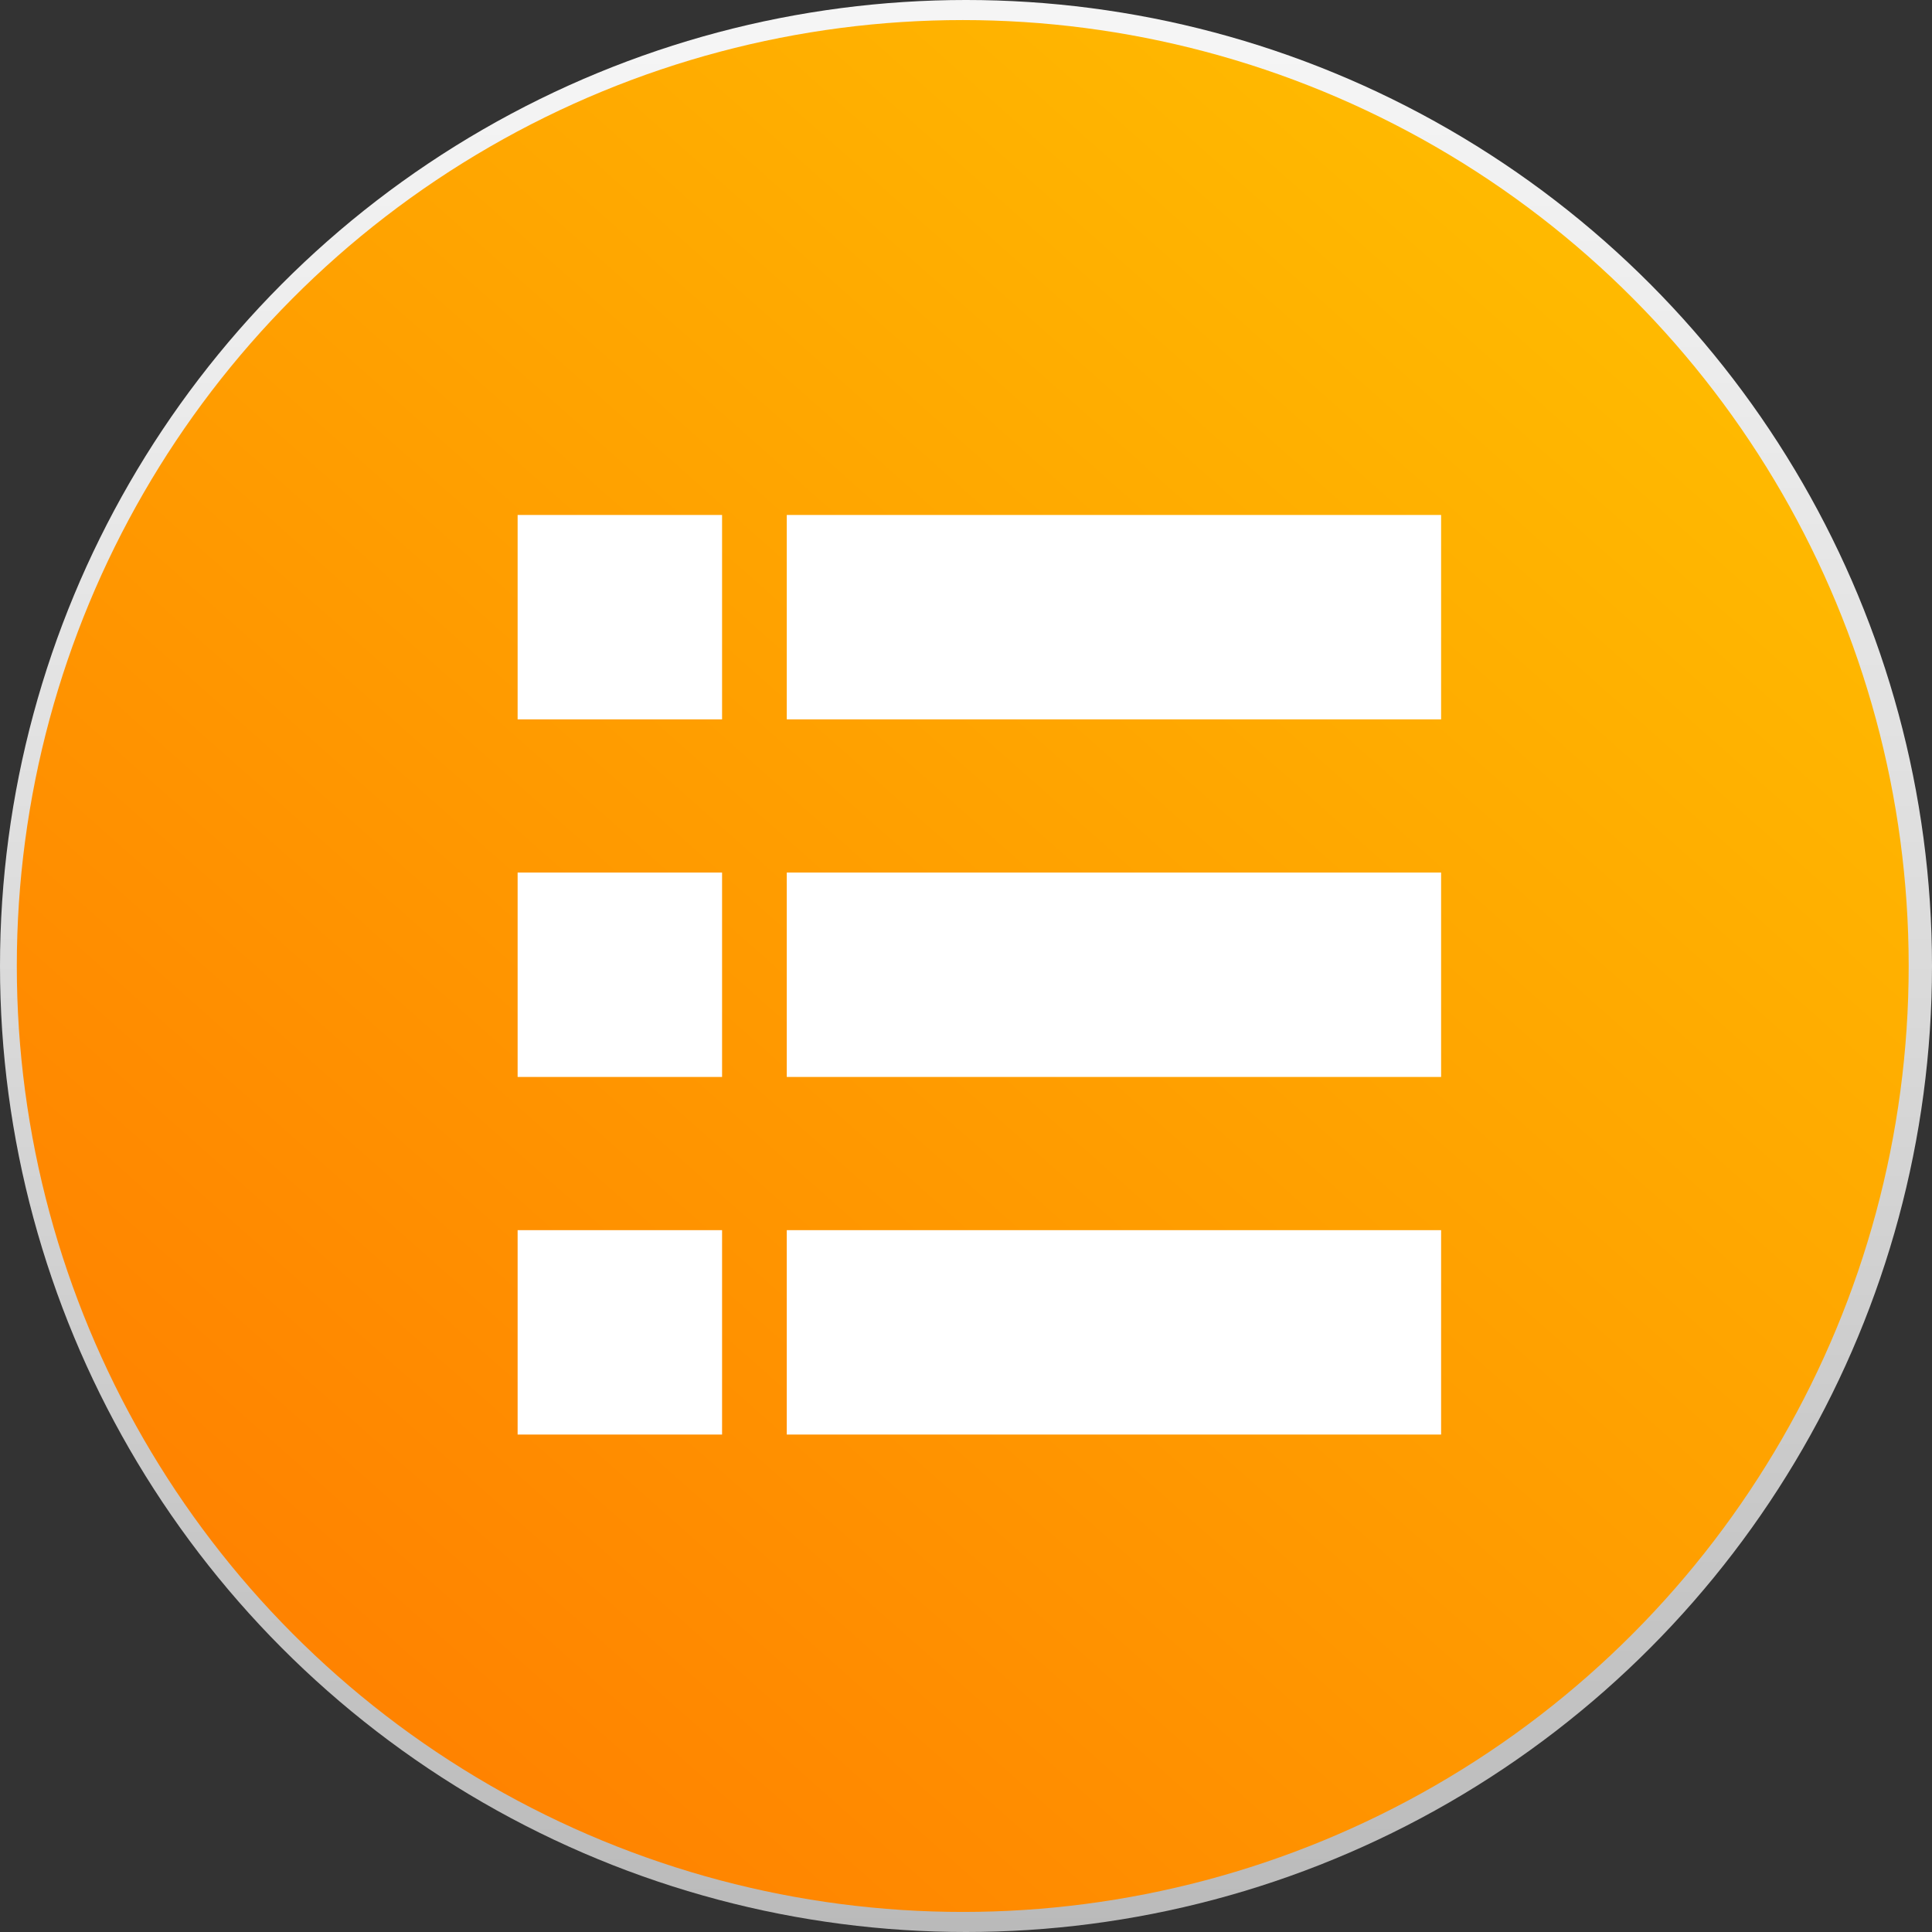 <svg xmlns="http://www.w3.org/2000/svg" xmlns:xlink="http://www.w3.org/1999/xlink" width="35.626" height="35.626" viewBox="0 0 35.626 35.626">
  <rect x="0" y="0" width="35.626" height="35.626" fill="#333333" stroke="none"/>
  <defs>
    <linearGradient id="linear-gradient" x1="0.5" y1="0.028" x2="0.5" y2="1.103" gradientUnits="objectBoundingBox">
      <stop offset="0" stop-color="#f5f5f5"/>
      <stop offset="0.405" stop-color="#ddd"/>
      <stop offset="1" stop-color="#b3b3b3"/>
    </linearGradient>
    <linearGradient id="linear-gradient-2" x1="0.213" y1="0.911" x2="0.883" y2="0.156" gradientUnits="objectBoundingBox">
      <stop offset="0" stop-color="#ff8300"/>
      <stop offset="1" stop-color="#ffba00"/>
    </linearGradient>
  </defs>
  <g id="Group_75697" data-name="Group 75697" transform="translate(-1529.327 -3098.491)">
    <circle id="Ellipse_320" data-name="Ellipse 320" cx="17.813" cy="17.813" r="17.813" transform="translate(1529.327 3098.491)" fill="url(#linear-gradient)"/>
    <circle id="Ellipse_321" data-name="Ellipse 321" cx="17.443" cy="17.443" r="17.443" transform="translate(1529.637 3098.861)" fill="url(#linear-gradient-2)"/>
    <g id="Group_73611" data-name="Group 73611" transform="translate(1538.868 3107.987)">
      <g id="Group_110" data-name="Group 110">
        <path id="Path_227" data-name="Path 227" d="M1517.9,3055.587h3.77v3.769h-3.77Z" transform="translate(-1517.896 -3055.587)" fill="#fff"/>
        <path id="Path_228" data-name="Path 228" d="M1523.728,3055.587h12.066v3.769h-12.066Z" transform="translate(-1518.761 -3055.587)" fill="#fff"/>
      </g>
      <g id="Group_111" data-name="Group 111" transform="translate(0 6.594)">
        <path id="Path_229" data-name="Path 229" d="M1517.9,3063.329h3.77v3.769h-3.77Z" transform="translate(-1517.896 -3063.329)" fill="#fff"/>
        <path id="Path_230" data-name="Path 230" d="M1523.728,3063.329h12.066v3.769h-12.066Z" transform="translate(-1518.761 -3063.329)" fill="#fff"/>
      </g>
      <g id="Group_112" data-name="Group 112" transform="translate(0 13.188)">
        <path id="Path_231" data-name="Path 231" d="M1517.9,3071.072h3.77v3.769h-3.77Z" transform="translate(-1517.896 -3071.072)" fill="#fff"/>
        <path id="Path_232" data-name="Path 232" d="M1523.728,3071.072h12.066v3.769h-12.066Z" transform="translate(-1518.761 -3071.072)" fill="#fff"/>
      </g>
    </g>
  </g>
</svg>
